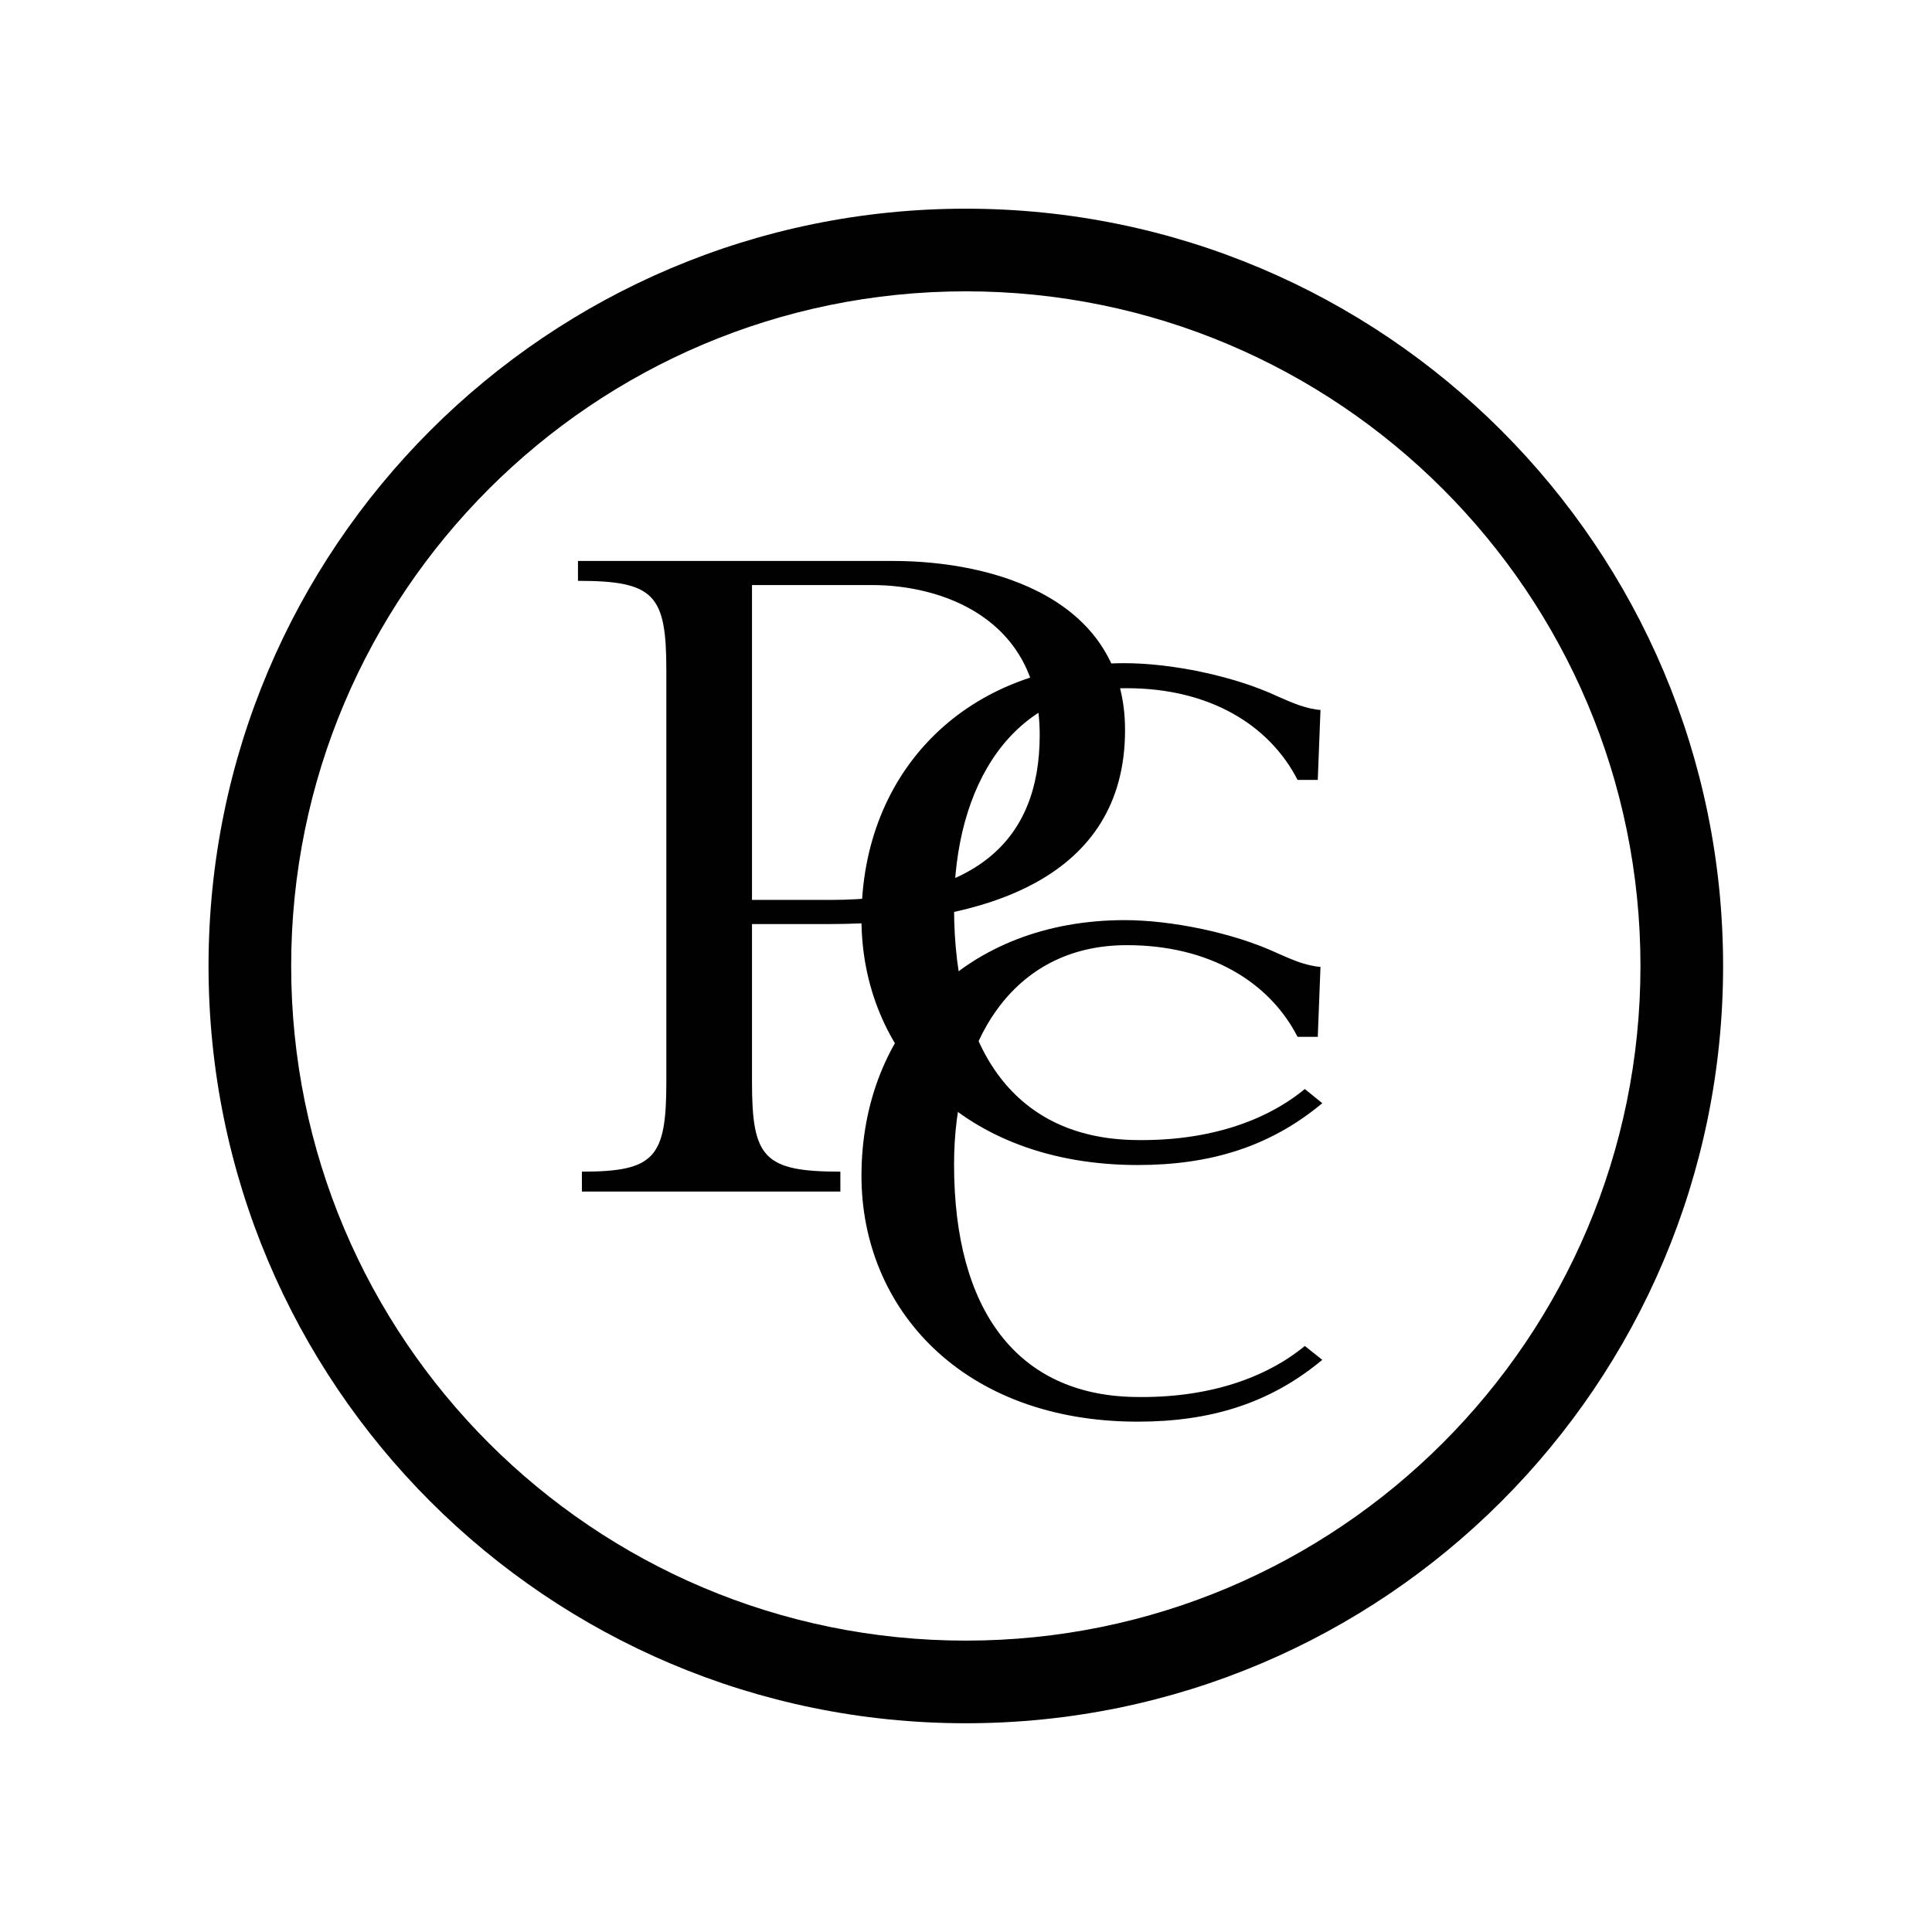 <?xml version="1.0" encoding="utf-8"?>
<!-- Generator: Adobe Illustrator 24.2.0, SVG Export Plug-In . SVG Version: 6.00 Build 0)  -->
<svg version="1.1" id="Layer_1" xmlns="http://www.w3.org/2000/svg" xmlns:xlink="http://www.w3.org/1999/xlink" x="0px" y="0px"
	 viewBox="0 0 1000 1000" style="enable-background:new 0 0 1000 1000;" xml:space="preserve">
<style type="text/css">
	.st0{fill:#010101;}
</style>
<g transform="matrix(1.561 0 0 1.561 123.861 43.861)">
	<path class="st0" d="M240.9,41.1c-138.7,0-251.1,112.4-251.1,251.1c0,138.7,112.4,251.1,251.1,251.1
		c138.7,0,251.1-112.4,251.1-251.1C492,153.5,379.6,41.1,240.9,41.1 M240.9,515.9c-123.6,0-223.7-100.2-223.7-223.7
		c0-123.5,100.2-223.7,223.7-223.7c123.5,0,223.7,100.2,223.7,223.7C464.6,415.7,364.4,515.9,240.9,515.9"/>
	<path class="st0" d="M297.9,443.3c24,0,43.8-6,61.2-20.5l-5.8-4.6c-12.6,10.4-31.8,17.5-57,16.9c-38.1-0.9-59.3-28.4-59.3-77.1
		c0-40.3,19.1-72.7,57.3-72.7c27.3,0,47.2,12.1,56.6,30.4h6.7l0.9-23.2c0,0-1.9,0-5.6-1.1c-1.4-0.4-3.2-1-8.4-3.3
		c-14.9-7-35.7-11.1-50.9-11.1c-52.4,0-87.3,35.7-87.3,84.8C206.3,405.8,239.8,443.3,297.9,443.3"/>
	<path class="st0" d="M196,278.3c51.6-0.1,97.7-15.3,97.7-64.3c0-43.5-43.2-56.1-77.1-56.1H112.3v6.6c25.4,0,29.3,4.6,29.3,29.7
		v136.5c0,25.1-3.9,29.7-28,29.7v6.6h85.7v-6.6c-25.4,0-29.3-4.6-29.3-29.7v-52.4 M170,165.9H210c22.1,0,55.4,10.4,55.4,49.7
		c0,35.2-21.3,54.6-69.4,54.7h-26V165.9z"/>
	<path class="st0" d="M297.9,358.2c24,0,43.8-6,61.2-20.5l-5.8-4.7c-12.6,10.4-31.8,17.5-57,16.9c-38.1-0.9-59.3-28.4-59.3-77.1
		c0-40.3,19.1-72.7,57.3-72.7c27.3,0,47.2,12.1,56.6,30.4h6.7l0.9-23.2c0,0-1.9,0-5.6-1.1c-1.4-0.4-3.2-1-8.4-3.3
		c-14.9-7-35.7-11.1-50.9-11.1c-52.4,0-87.3,35.7-87.3,84.8C206.3,320.8,239.8,358.2,297.9,358.2"/>
</g>
</svg>
